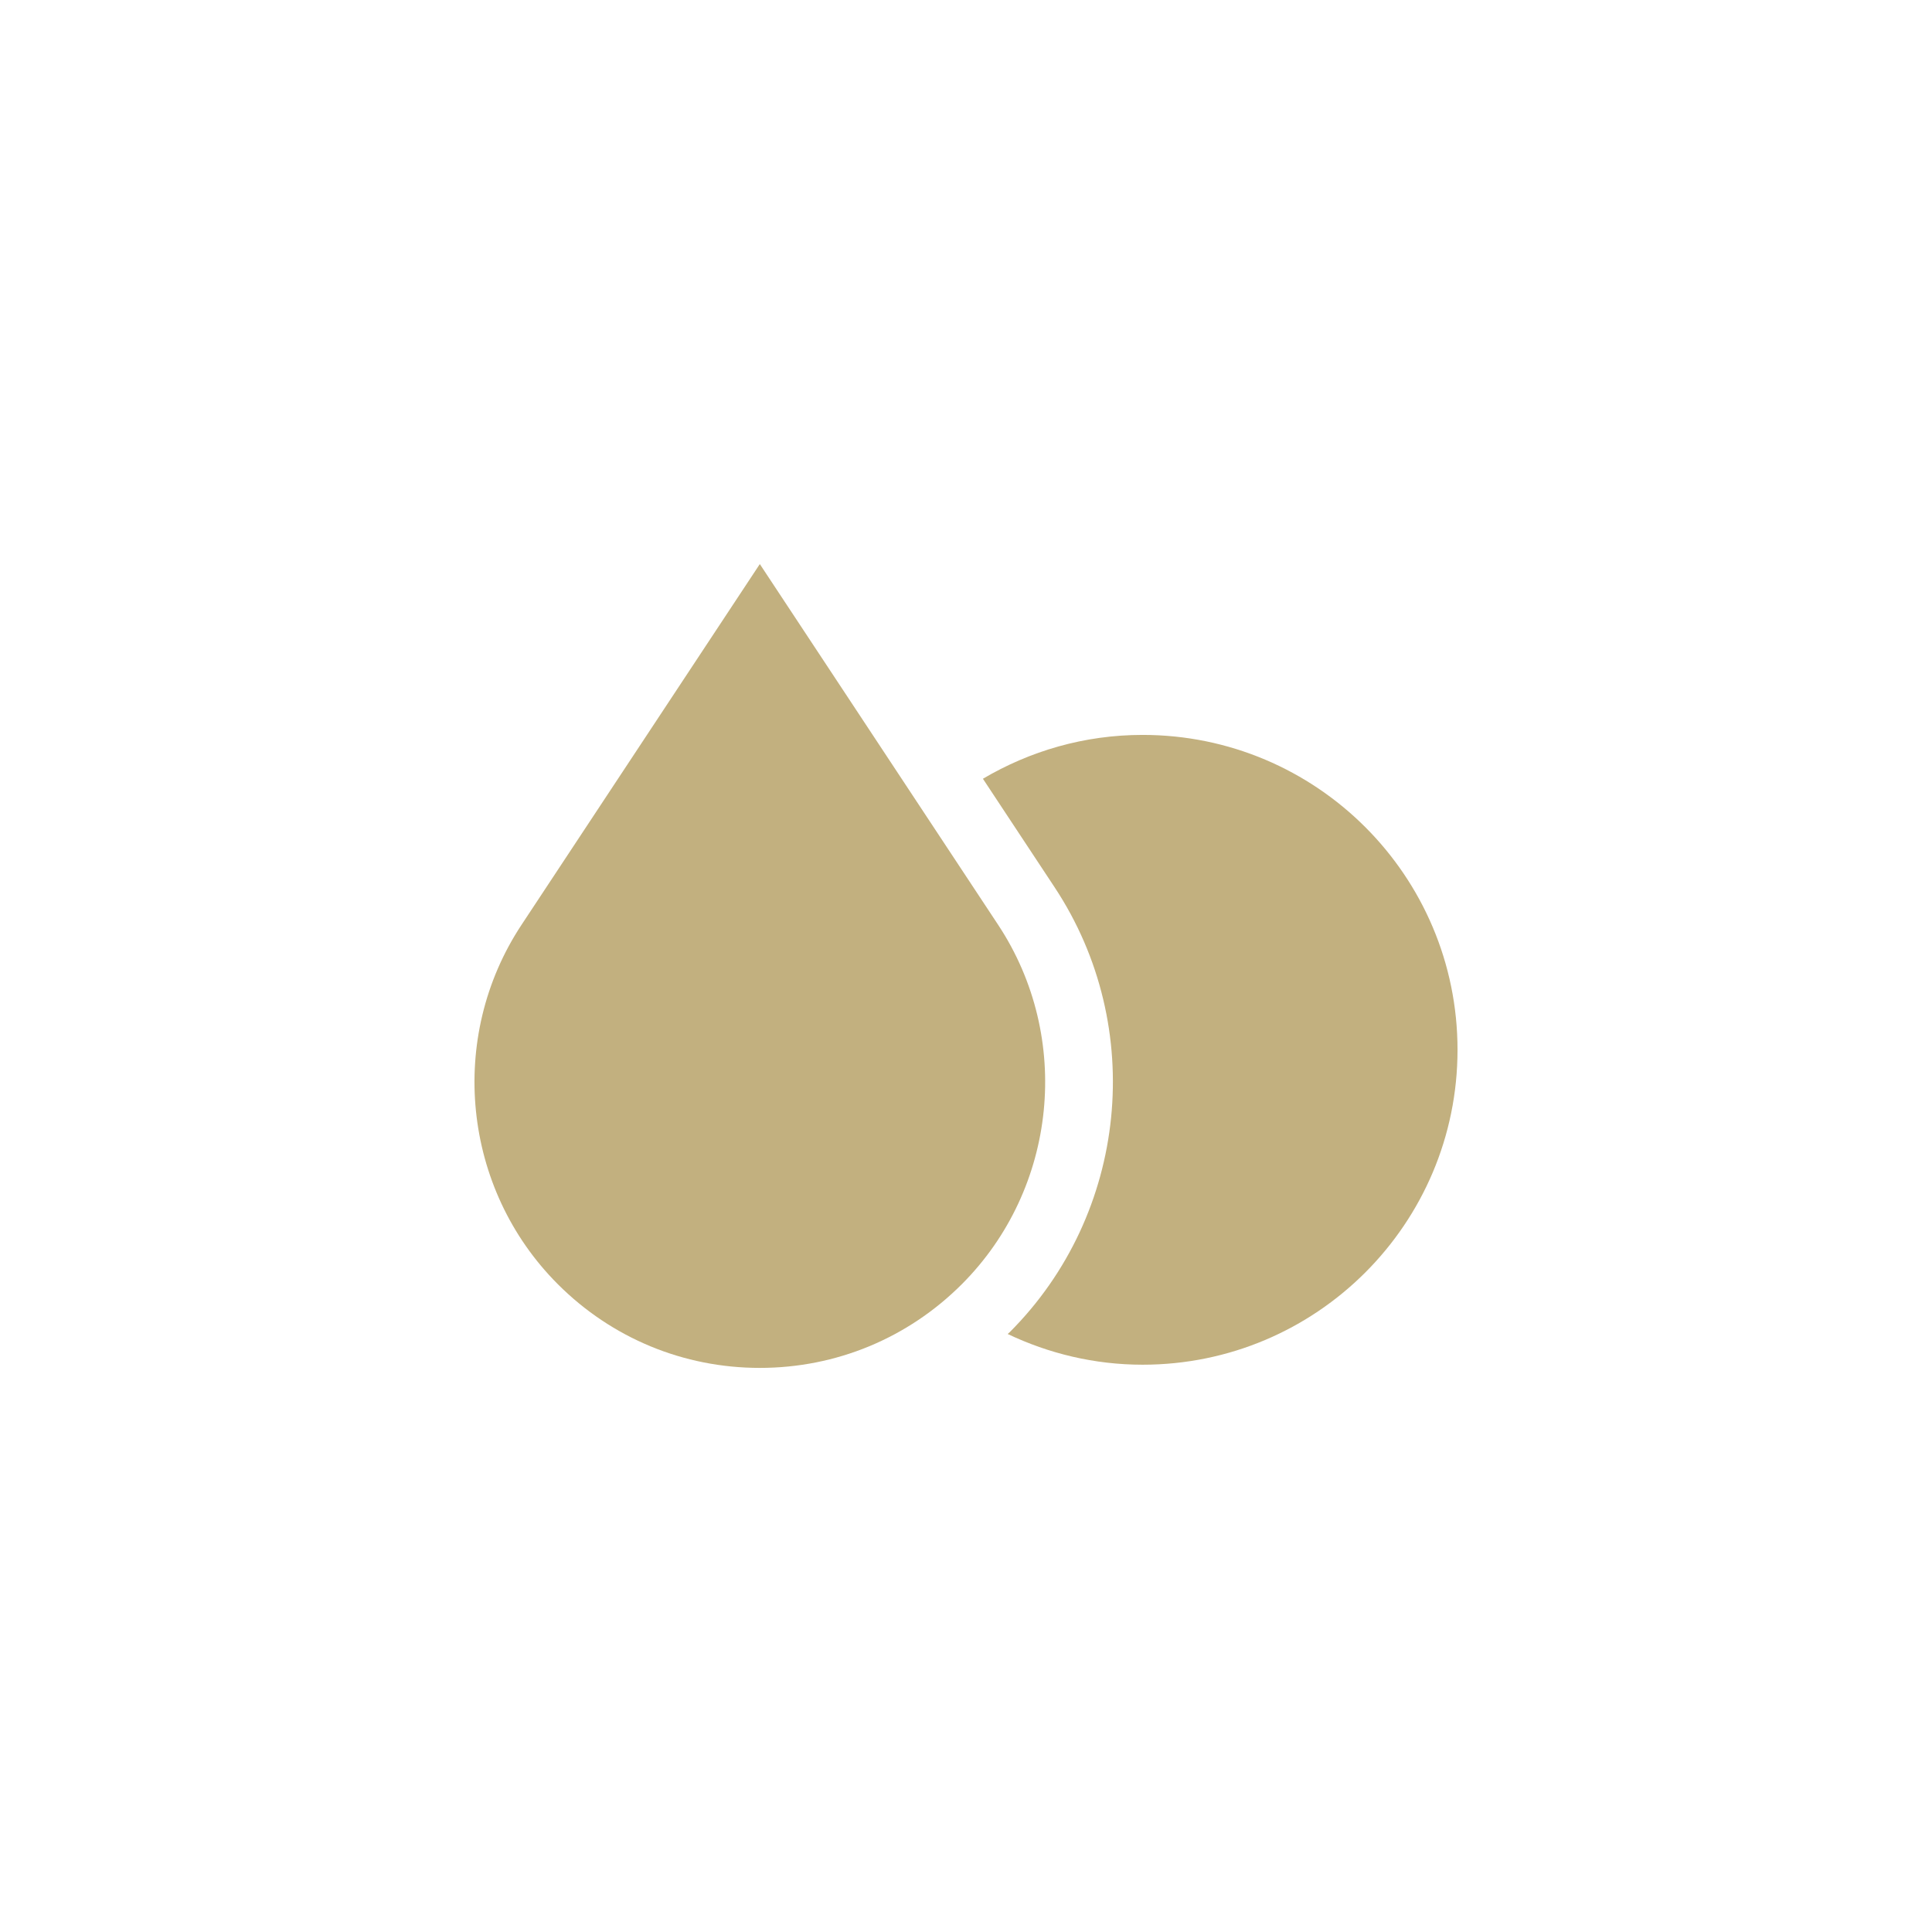 <svg width="124" height="124" viewBox="0 0 124 124" fill="none" xmlns="http://www.w3.org/2000/svg">
<path d="M73.336 47.168C69.59 47.168 66.094 48.206 63.086 49.982L67.693 56.956C73.606 65.909 72.393 77.913 64.806 85.501C64.765 85.543 64.718 85.578 64.676 85.619C67.304 86.869 70.233 87.59 73.336 87.59C84.499 87.59 93.547 78.541 93.547 67.379C93.547 56.217 84.499 47.168 73.336 47.168Z" fill="#C2B07F"/>
<path d="M64.062 59.356L48.767 36.203L33.473 59.356C28.693 66.591 29.674 76.294 35.806 82.426C39.268 85.888 43.871 87.795 48.767 87.795C53.663 87.795 58.267 85.888 61.73 82.426C67.86 76.294 68.841 66.591 64.062 59.356Z" fill="#C2B07F"/>
</svg>
